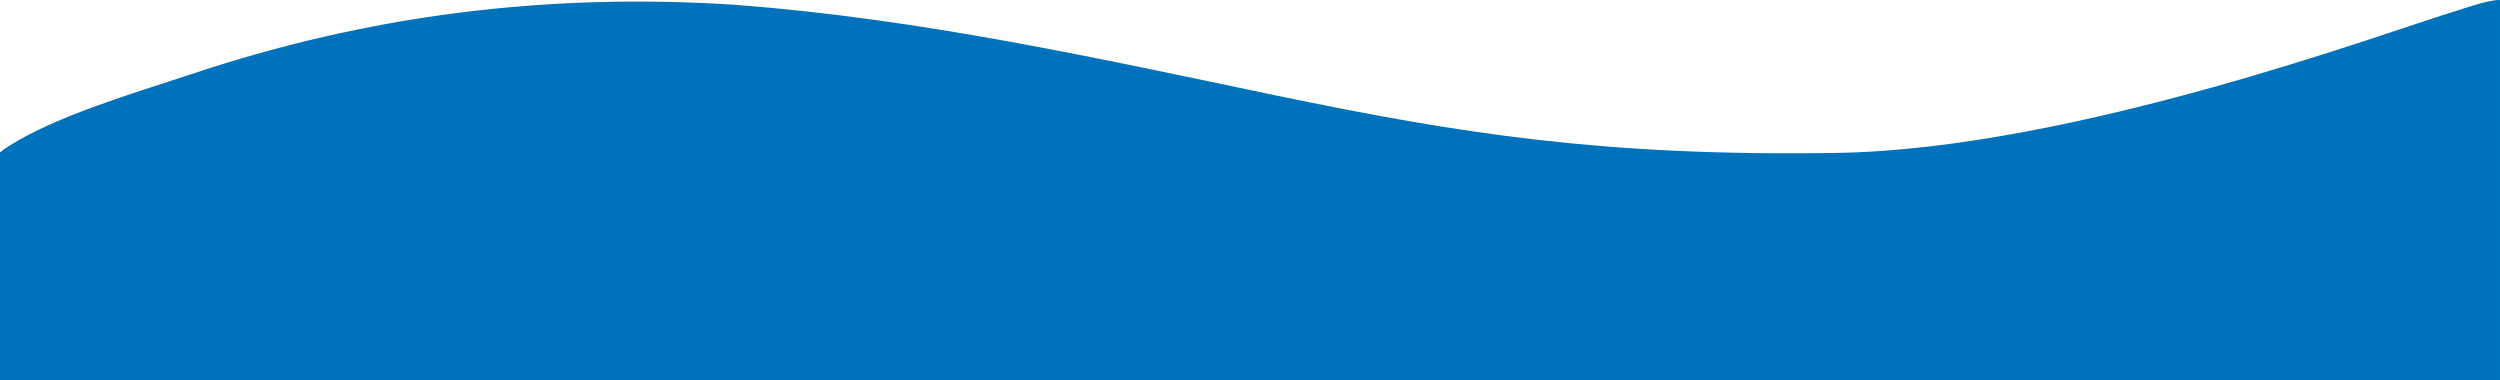 <svg xmlns="http://www.w3.org/2000/svg" viewBox="0 0 808.83 123" fill="red"><path d="M795.375 3.3c-21.484 6.348-124.227 45.013-201.43 46.18-75.457 1.153-121.914-6.347-180.53-18.476C355.351 18.89 298.46 6.187 238.097 1.57 176.562-2.465 118.516 5.031 61.625 24.082c-19.156 6.348-42.953 13.27-58.637 23.09C1.613 48.05.628 48.758 0 49.32V123h808.828V.016c-3.18-.246-11.941 2.796-13.437 3.285zm0 0" fill="#0072bc"/></svg>